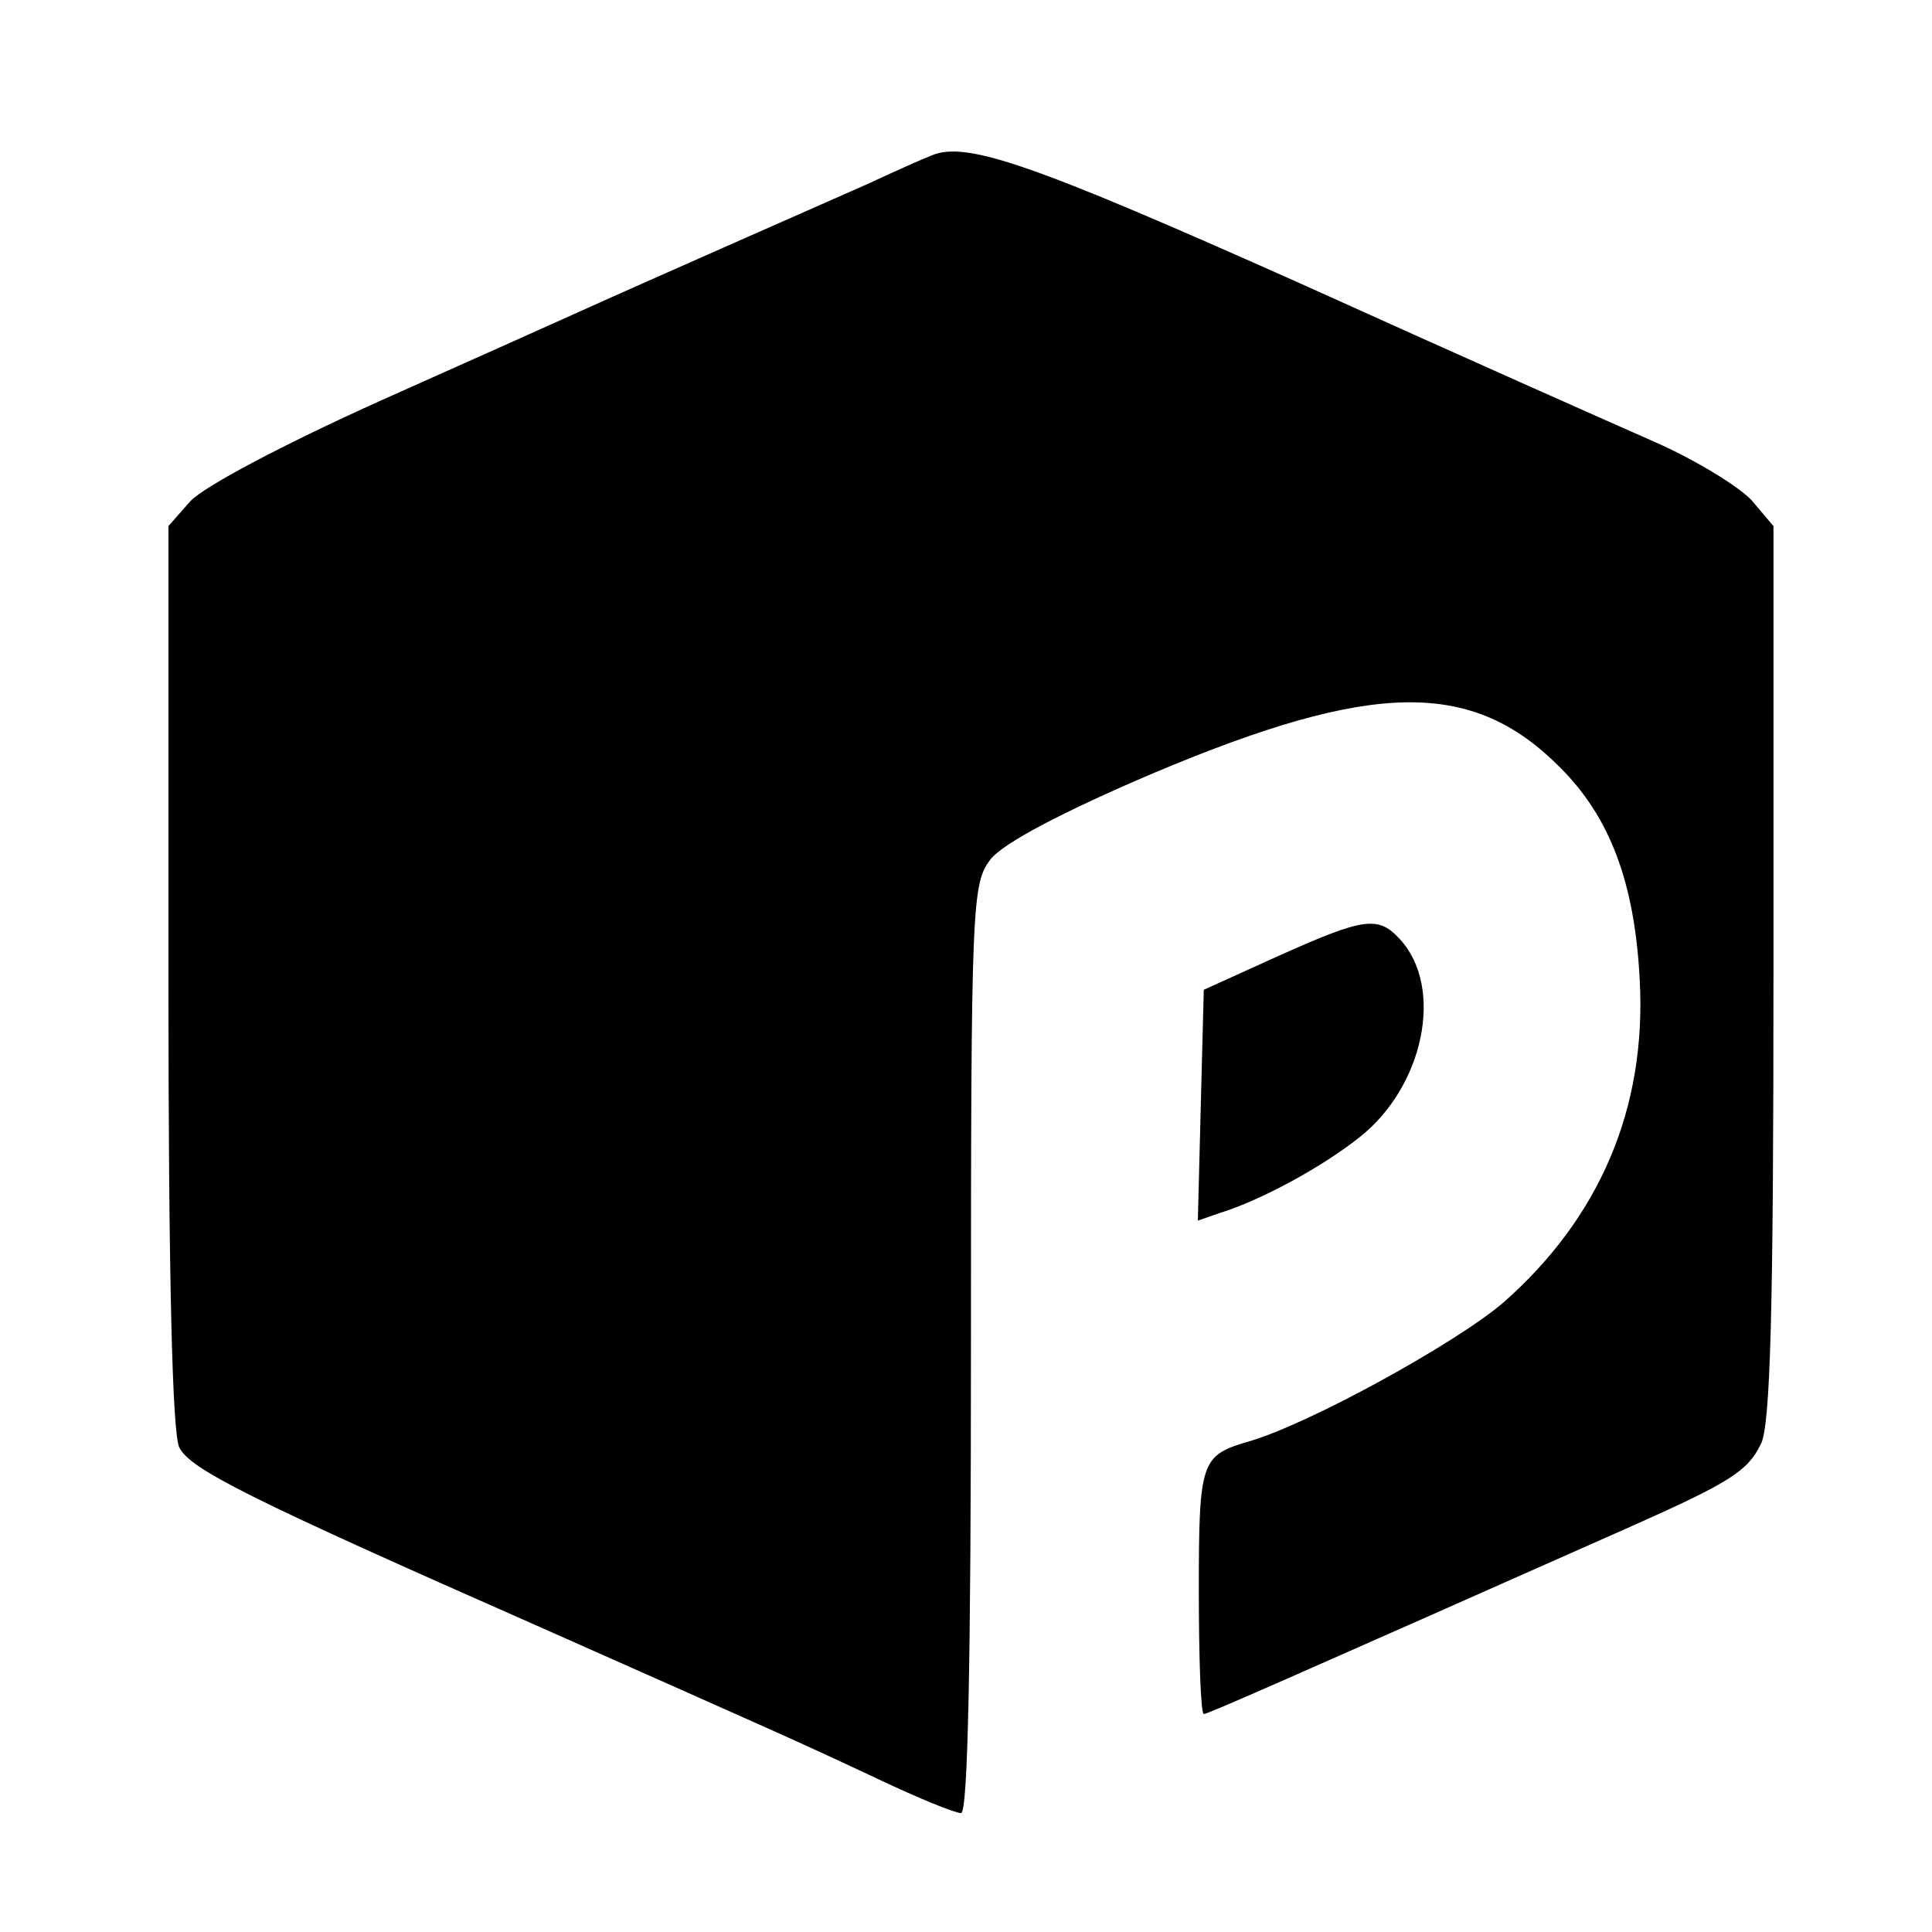 <?xml version="1.0" standalone="no"?>
<!DOCTYPE svg PUBLIC "-//W3C//DTD SVG 20010904//EN"
 "http://www.w3.org/TR/2001/REC-SVG-20010904/DTD/svg10.dtd">
<svg version="1.0" xmlns="http://www.w3.org/2000/svg"
 width="195pt" height="195pt" viewBox="0 0 195 195"
 preserveAspectRatio="xMidYMid meet">
<g transform="translate(0,195) scale(0.1,-0.1)"
fill="#000000" stroke="none">
<path d="M940 1793 c-8 -3 -37 -16 -65 -29 -27 -12 -93 -41 -145 -64 -52 -23
-113 -50 -135 -60 -22 -10 -116 -52 -210 -94 -100 -45 -179 -87 -193 -102
l-22 -25 0 -455 c0 -304 4 -462 11 -475 11 -22 71 -52 359 -179 250 -111 264
-117 347 -156 40 -19 77 -34 83 -34 7 0 10 154 10 469 0 453 1 469 20 494 13
16 71 47 165 87 221 93 321 95 410 5 50 -50 75 -116 80 -214 7 -129 -40 -240
-138 -326 -48 -41 -197 -123 -257 -140 -48 -14 -50 -20 -50 -151 0 -68 2 -124
5 -124 4 0 72 30 435 191 94 42 114 54 127 81 10 17 13 136 13 475 l0 452 -22
26 c-13 14 -57 41 -98 59 -41 18 -203 90 -360 161 -269 120 -335 143 -370 128z"/>
<path d="M1290 985 l-75 -34 -3 -116 -3 -117 23 8 c39 12 101 45 140 76 65 51
86 151 41 200 -22 24 -36 22 -123 -17z"/>
</g>
</svg>
